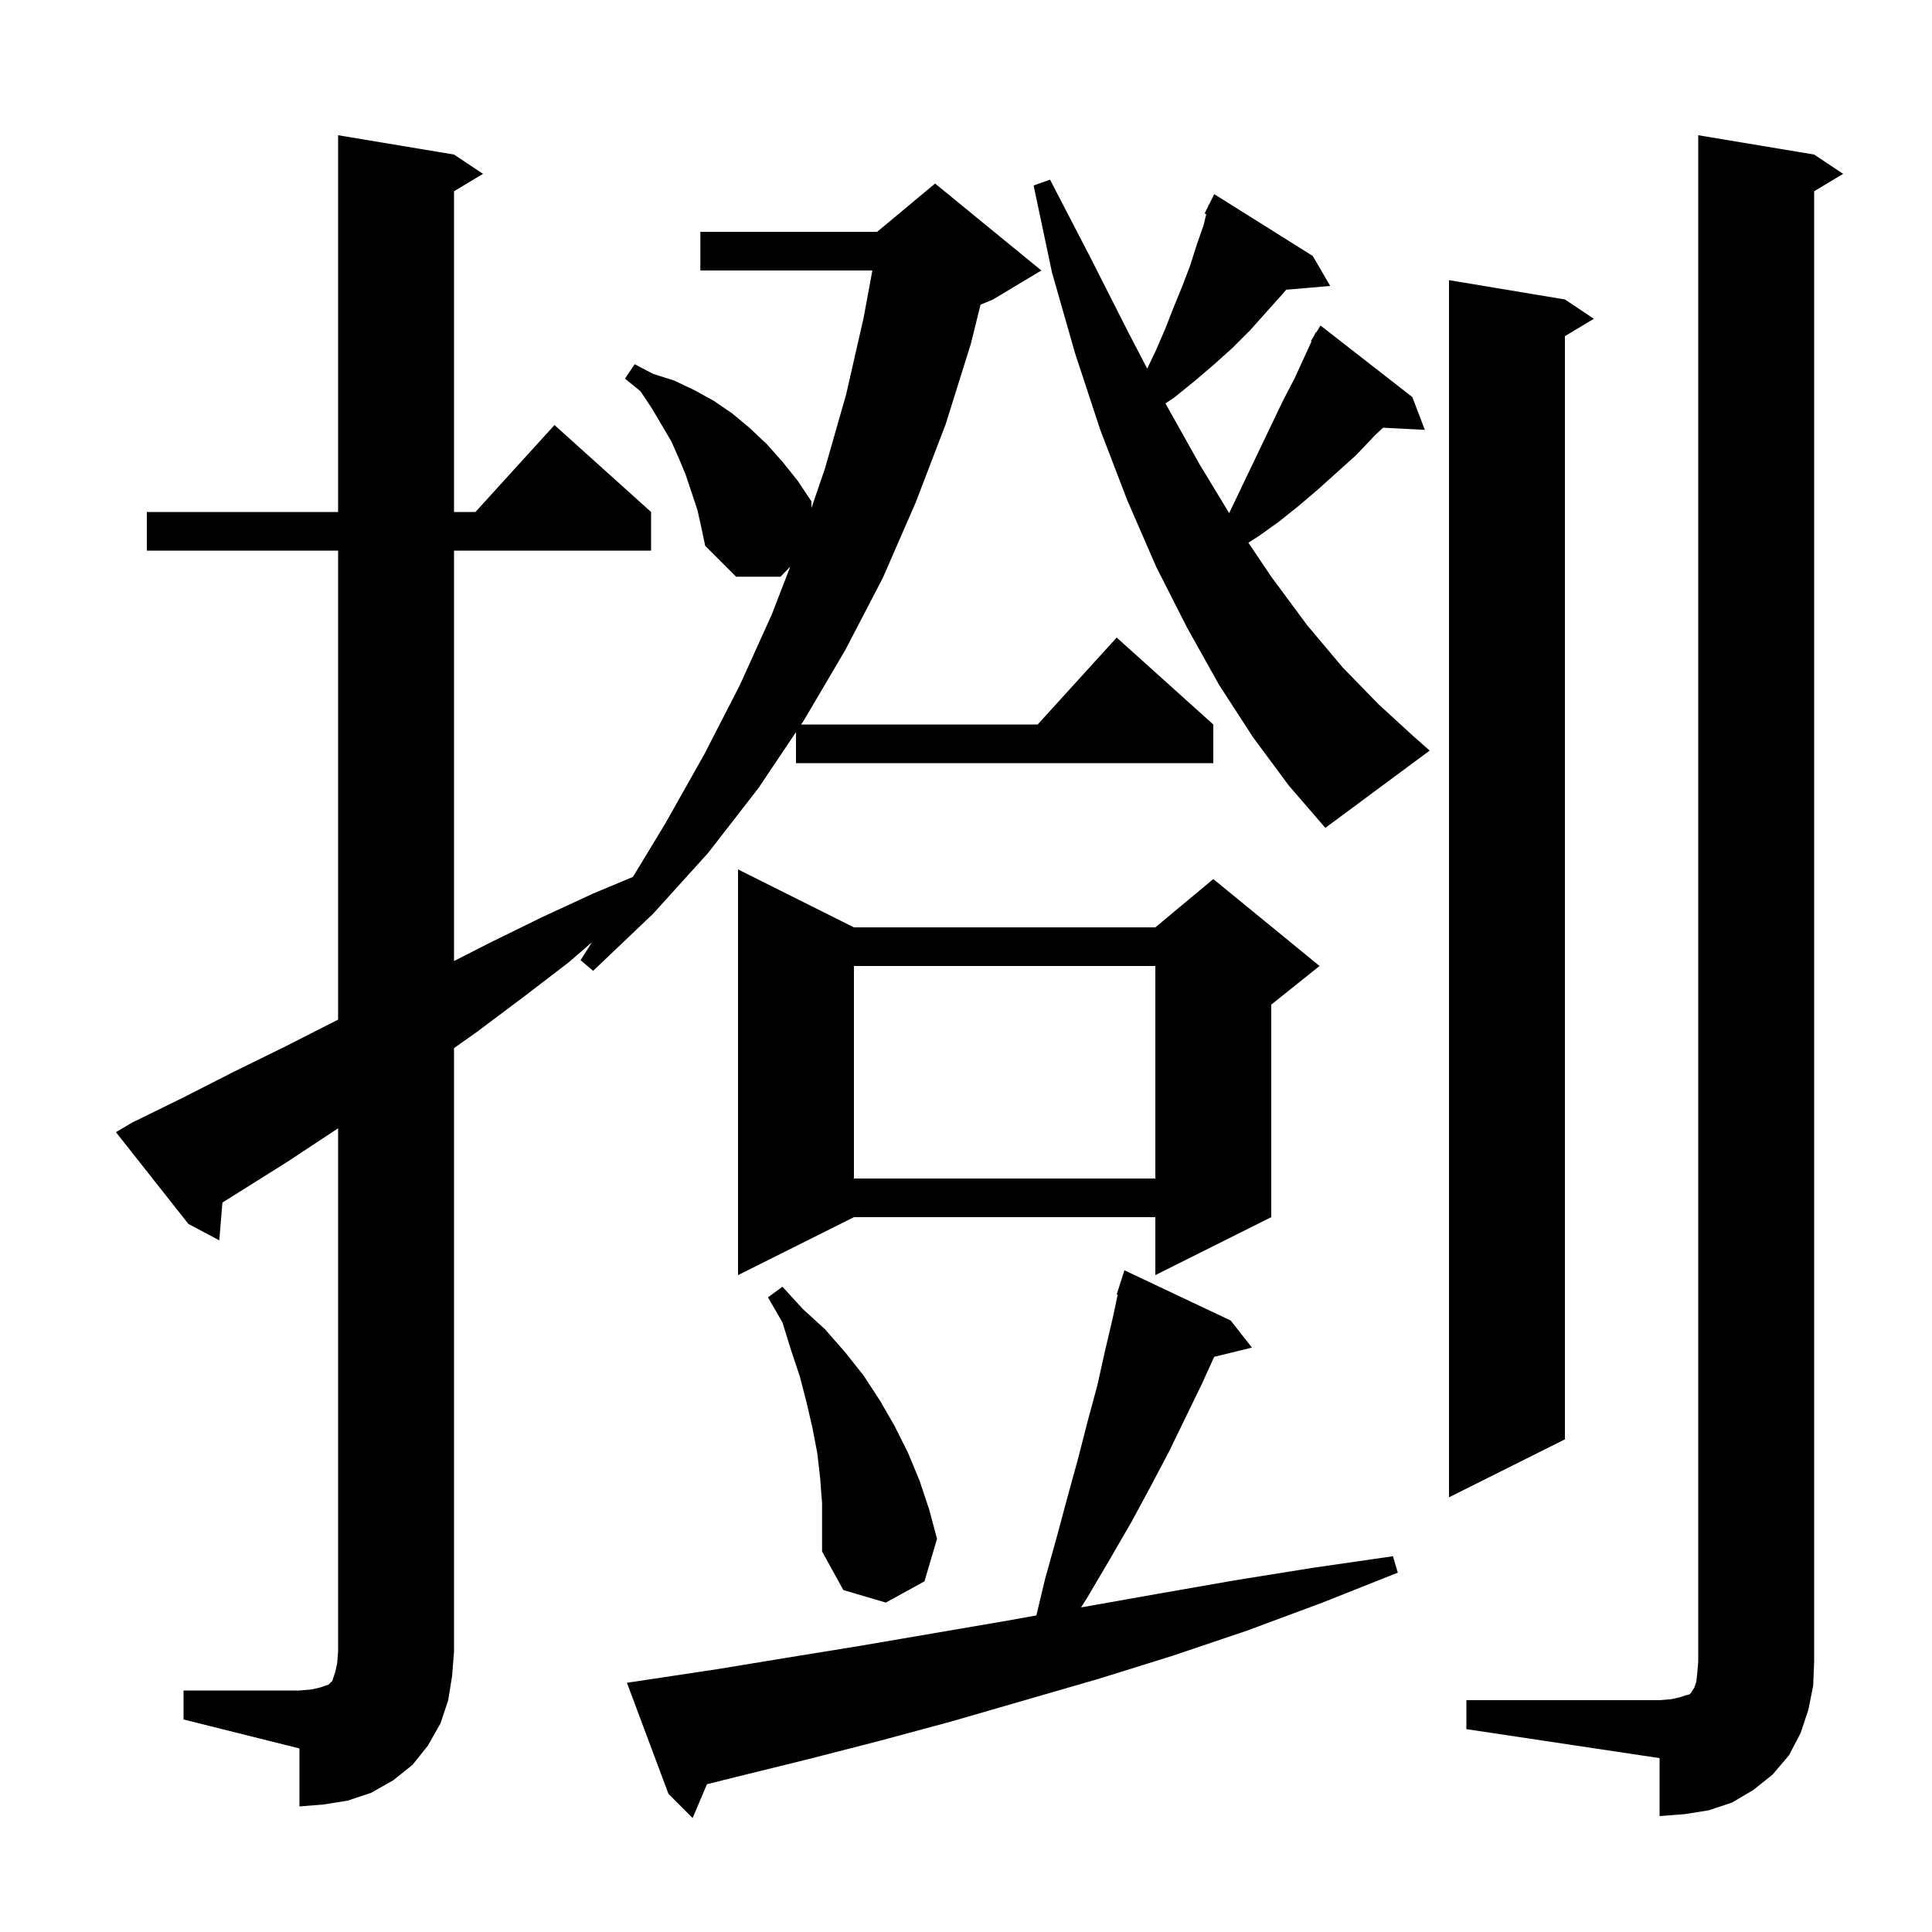 <svg xmlns="http://www.w3.org/2000/svg" xmlns:xlink="http://www.w3.org/1999/xlink" version="1.1" baseProfile="full" viewBox="0 0 200 200" width="200" height="200">
<g fill="black">
<path d="M 66.9 173.9 L 74.2 172.8 L 81.5 171.6 L 88.9 170.4 L 104.1 167.8 L 107.285 167.228 L 108.2 163.4 L 109.4 159.1 L 110.5 155.0 L 111.6 151.0 L 112.6 147.1 L 113.6 143.4 L 114.4 139.8 L 115.2 136.4 L 115.704 134.024 L 115.6 134.0 L 116.4 131.5 L 127.4 136.7 L 129.6 139.5 L 125.691 140.46 L 124.4 143.3 L 121.0 150.3 L 119.1 153.9 L 117.1 157.6 L 114.9 161.4 L 112.6 165.3 L 111.914 166.398 L 119.8 165.0 L 127.8 163.6 L 135.9 162.3 L 144.2 161.1 L 144.7 162.8 L 136.9 165.9 L 129.1 168.8 L 121.4 171.4 L 113.7 173.8 L 98.5 178.2 L 91.1 180.2 L 83.7 182.1 L 76.4 183.9 L 73.183 184.704 L 71.7 188.2 L 69.2 185.7 L 64.9 174.2 Z M 151.8 176.0 L 171.8 176.0 L 173.0 175.9 L 173.9 175.7 L 174.5 175.5 L 174.9 175.4 L 175.1 175.2 L 175.2 175.0 L 175.4 174.7 L 175.6 174.1 L 175.7 173.2 L 175.8 172.0 L 175.8 14.0 L 187.8 16.0 L 190.8 18.0 L 187.8 19.8 L 187.8 172.0 L 187.7 174.5 L 187.2 177.0 L 186.4 179.4 L 185.2 181.7 L 183.5 183.7 L 181.5 185.3 L 179.3 186.6 L 176.9 187.4 L 174.4 187.8 L 171.8 188.0 L 171.8 182.0 L 151.8 179.0 Z M 19.0 175.0 L 31.0 175.0 L 32.2 174.9 L 33.1 174.7 L 34.0 174.4 L 34.4 174.0 L 34.7 173.1 L 34.9 172.2 L 35.0 171.0 L 35.0 116.792 L 34.7 117.0 L 29.7 120.3 L 23.026 124.488 L 22.7 128.4 L 19.5 126.7 L 12.0 117.2 L 13.7 116.2 L 19.0 113.6 L 24.3 110.9 L 29.6 108.3 L 35.0 105.549 L 35.0 57.0 L 15.2 57.0 L 15.2 53.0 L 35.0 53.0 L 35.0 14.0 L 47.0 16.0 L 50.0 18.0 L 47.0 19.8 L 47.0 53.0 L 49.218 53.0 L 57.4 44.0 L 67.4 53.0 L 67.4 57.0 L 47.0 57.0 L 47.0 99.485 L 50.7 97.6 L 56.0 95.0 L 61.4 92.5 L 65.523 90.776 L 68.9 85.2 L 72.9 78.1 L 76.6 70.9 L 79.9 63.6 L 81.811 58.657 L 80.8 59.7 L 76.2 59.7 L 73.0 56.5 L 72.6 54.6 L 72.2 52.8 L 71.0 49.2 L 70.3 47.5 L 69.5 45.7 L 67.5 42.3 L 66.3 40.5 L 64.7 39.2 L 65.7 37.7 L 67.6 38.7 L 69.8 39.4 L 71.9 40.4 L 73.9 41.5 L 75.8 42.8 L 77.6 44.3 L 79.4 46.0 L 81.0 47.8 L 82.6 49.8 L 84.0 51.9 L 84.0 52.592 L 85.4 48.5 L 87.6 40.8 L 89.4 32.9 L 90.307 28.0 L 72.5 28.0 L 72.5 24.0 L 90.8 24.0 L 96.8 19.0 L 107.8 28.0 L 102.8 31.0 L 101.503 31.54 L 100.5 35.6 L 97.9 43.9 L 94.8 52.0 L 91.4 59.8 L 87.5 67.3 L 83.2 74.6 L 82.931 75.0 L 107.418 75.0 L 115.6 66.0 L 125.6 75.0 L 125.6 79.0 L 82.4 79.0 L 82.4 75.791 L 78.5 81.6 L 73.3 88.3 L 67.6 94.6 L 61.4 100.5 L 60.1 99.4 L 61.281 97.536 L 58.9 99.6 L 54.2 103.2 L 49.4 106.8 L 47.0 108.5 L 47.0 171.0 L 46.8 173.5 L 46.4 176.0 L 45.6 178.4 L 44.3 180.7 L 42.7 182.7 L 40.7 184.3 L 38.4 185.6 L 36.0 186.4 L 33.5 186.8 L 31.0 187.0 L 31.0 181.0 L 19.0 178.0 Z M 84.9 153.0 L 84.6 150.4 L 84.1 147.8 L 83.5 145.2 L 82.8 142.5 L 81.9 139.8 L 81.0 136.9 L 79.5 134.3 L 81.0 133.2 L 83.1 135.5 L 85.4 137.6 L 87.5 140.0 L 89.4 142.4 L 91.1 145.0 L 92.6 147.6 L 94.0 150.4 L 95.2 153.3 L 96.2 156.3 L 97.0 159.3 L 95.7 163.7 L 91.7 165.9 L 87.3 164.6 L 85.1 160.6 L 85.1 155.6 Z M 162.0 31.0 L 165.0 33.0 L 162.0 34.8 L 162.0 149.0 L 150.0 155.0 L 150.0 29.0 Z M 88.4 96.0 L 119.6 96.0 L 125.6 91.0 L 136.6 100.0 L 131.6 104.0 L 131.6 126.0 L 119.6 132.0 L 119.6 126.0 L 88.4 126.0 L 76.4 132.0 L 76.4 90.0 Z M 88.4 100.0 L 88.4 122.0 L 119.6 122.0 L 119.6 100.0 Z M 129.7 76.3 L 126.2 70.9 L 122.9 65.0 L 119.7 58.7 L 116.7 51.8 L 113.9 44.5 L 111.3 36.6 L 108.9 28.2 L 107.0 19.2 L 108.7 18.6 L 112.9 26.7 L 116.8 34.4 L 118.759 38.159 L 119.6 36.4 L 120.6 34.1 L 121.5 31.8 L 122.4 29.6 L 123.2 27.5 L 123.9 25.3 L 124.6 23.3 L 124.87 22.167 L 124.7 22.1 L 125.055 21.391 L 125.1 21.2 L 125.14 21.22 L 125.7 20.1 L 135.9 26.5 L 137.7 29.6 L 133.143 29.993 L 132.8 30.4 L 129.4 34.2 L 127.6 36.0 L 125.6 37.8 L 123.6 39.5 L 121.5 41.2 L 120.645 41.758 L 124.2 48.1 L 127.247 53.123 L 127.3 53.0 L 132.8 41.5 L 134.0 39.2 L 135.77 35.339 L 135.7 35.3 L 136.028 34.775 L 136.2 34.4 L 136.244 34.43 L 136.7 33.7 L 146.2 41.1 L 147.5 44.5 L 143.167 44.276 L 142.3 45.1 L 140.4 47.1 L 136.4 50.7 L 134.4 52.4 L 132.4 54.0 L 130.3 55.5 L 129.232 56.18 L 131.6 59.7 L 135.3 64.7 L 139.0 69.1 L 142.7 72.9 L 146.3 76.2 L 148.0 77.7 L 137.2 85.7 L 133.4 81.3 Z " />
</g>
</svg>
